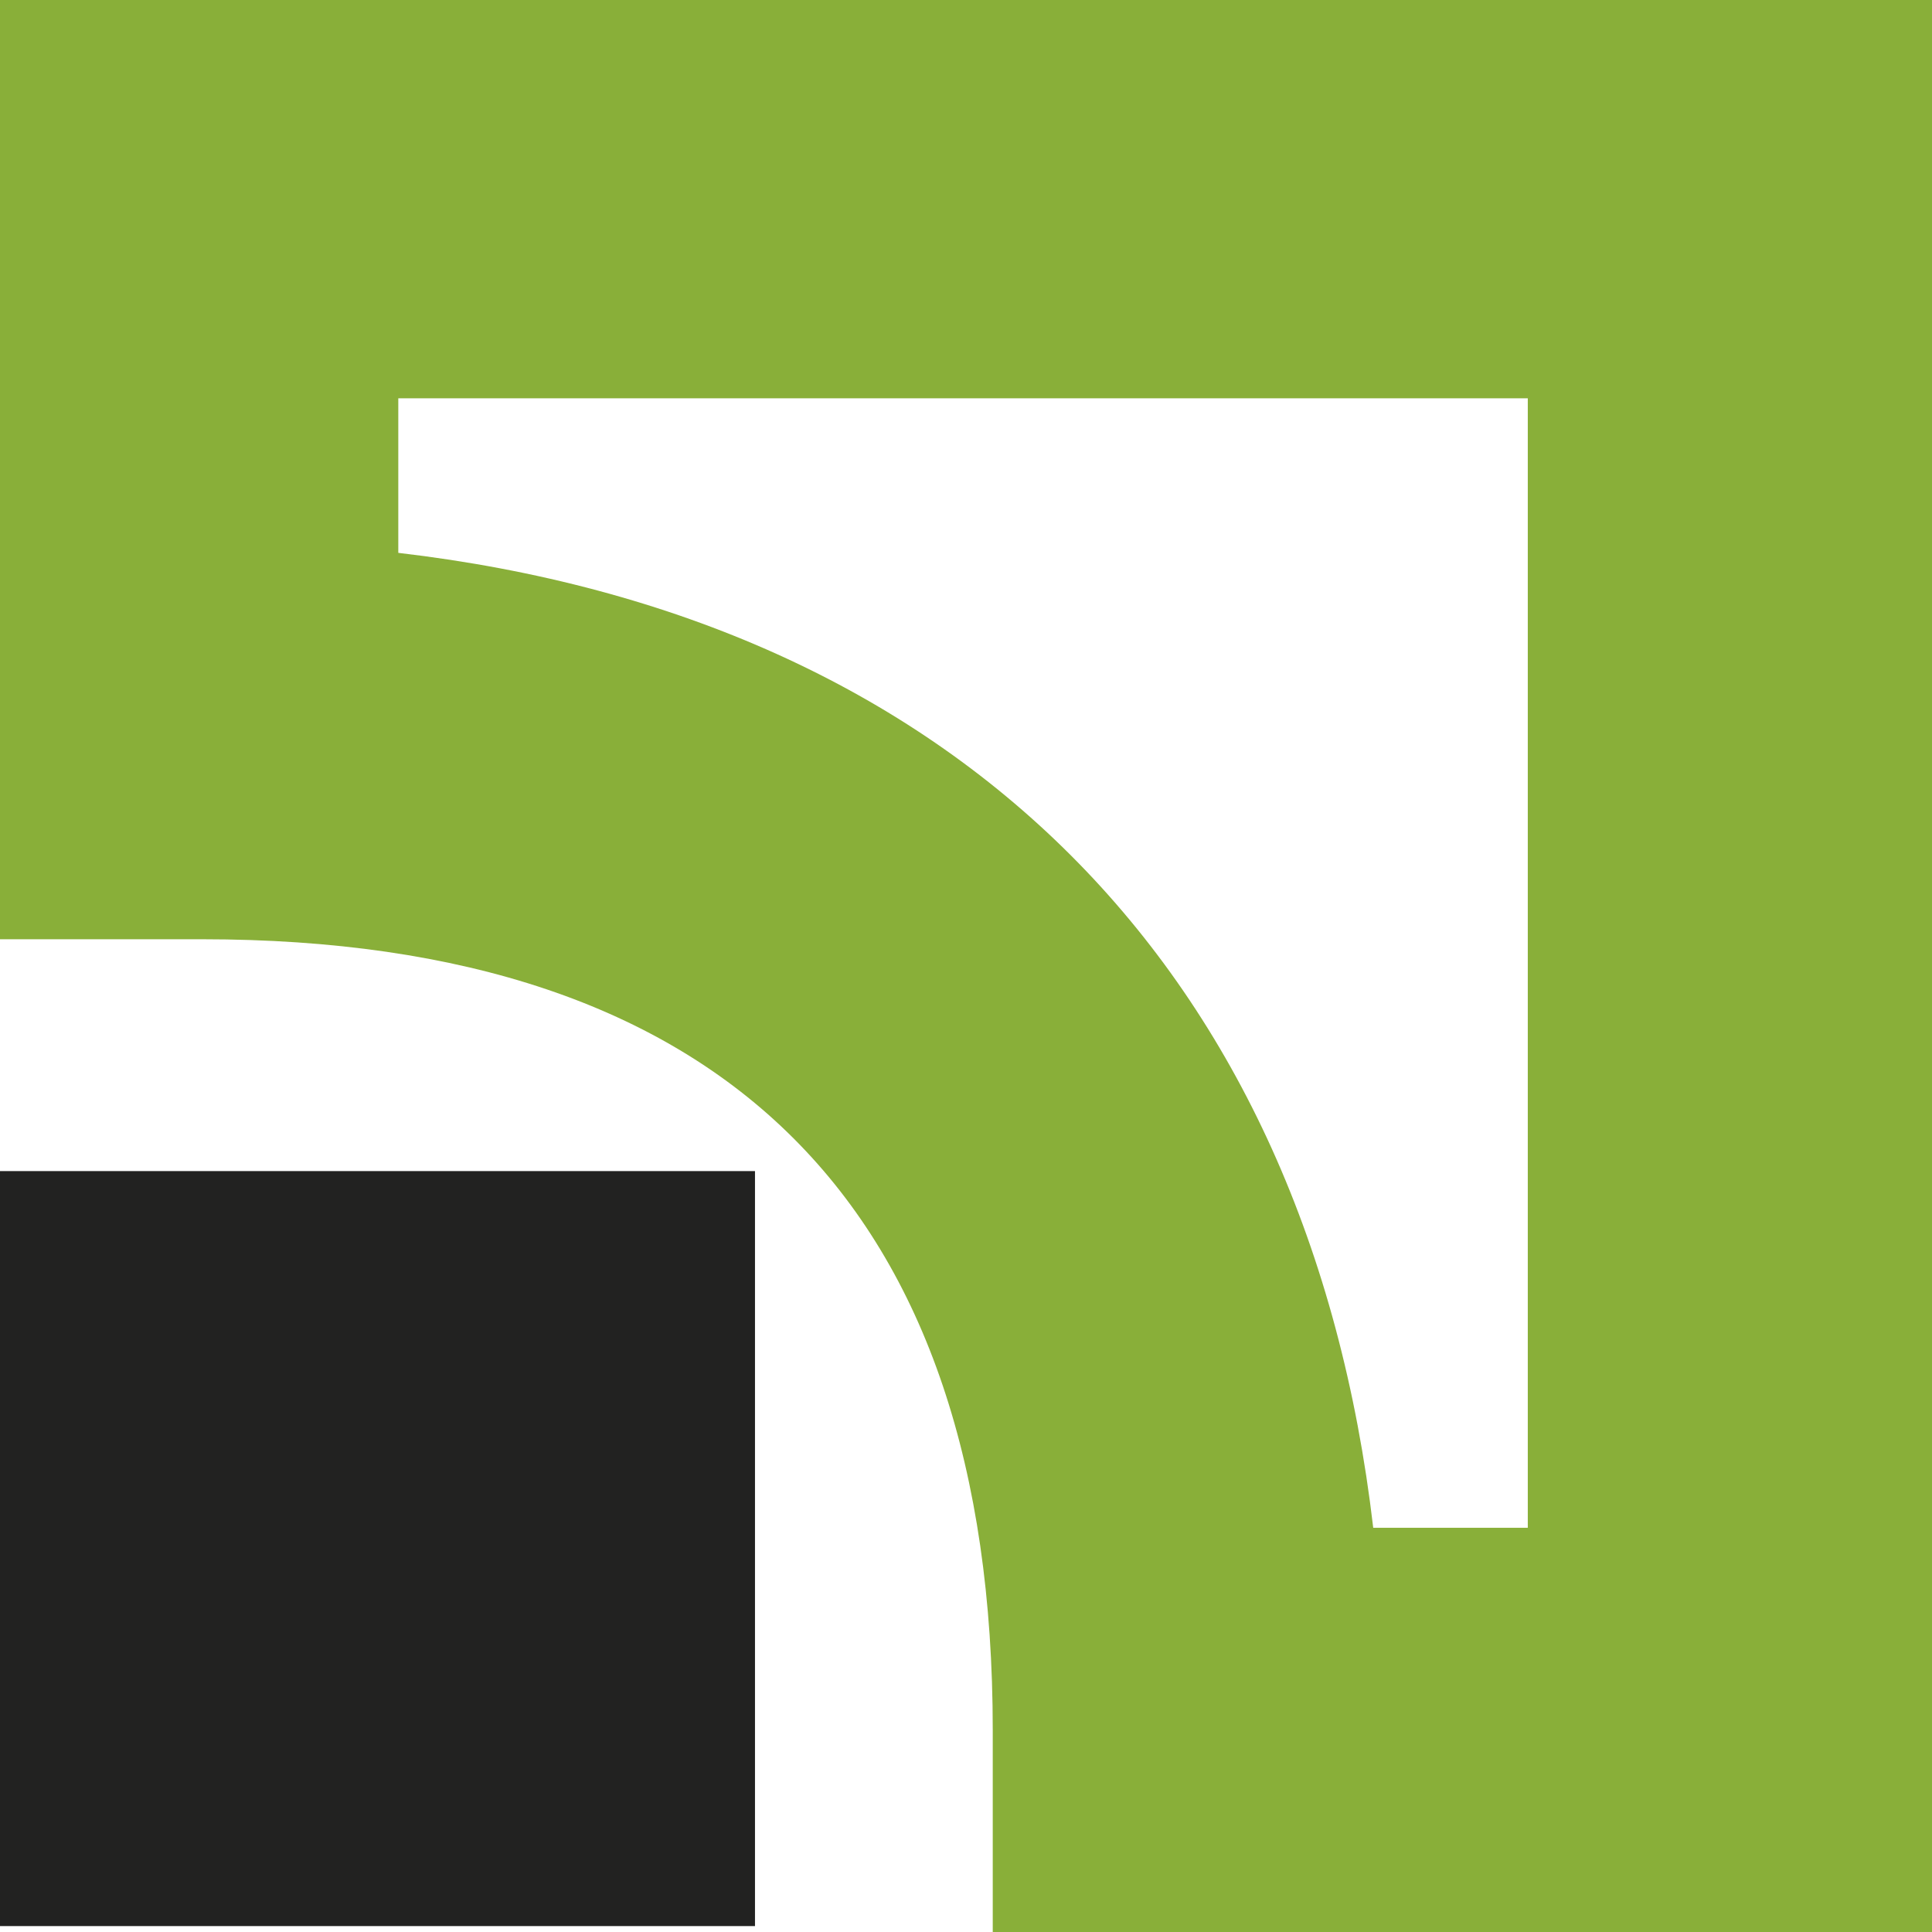 <svg width="32" height="32" viewBox="0 0 32 32" fill="none" xmlns="http://www.w3.org/2000/svg">
<path d="M0 31.902H12.505V19.397H0V31.902Z" fill="#222221"/>
<path d="M0 0V15.557H3.348C12.012 15.557 16.443 19.988 16.443 28.652V32H32V0H0ZM25.305 6.597C25.305 10.831 25.305 21.071 25.305 25.305C24.123 25.305 23.926 25.305 22.745 25.305C21.662 16.049 15.852 10.24 6.597 9.157C6.597 7.975 6.597 7.778 6.597 6.597C10.831 6.597 21.071 6.597 25.305 6.597Z" fill="#89AF39"/>
</svg>

